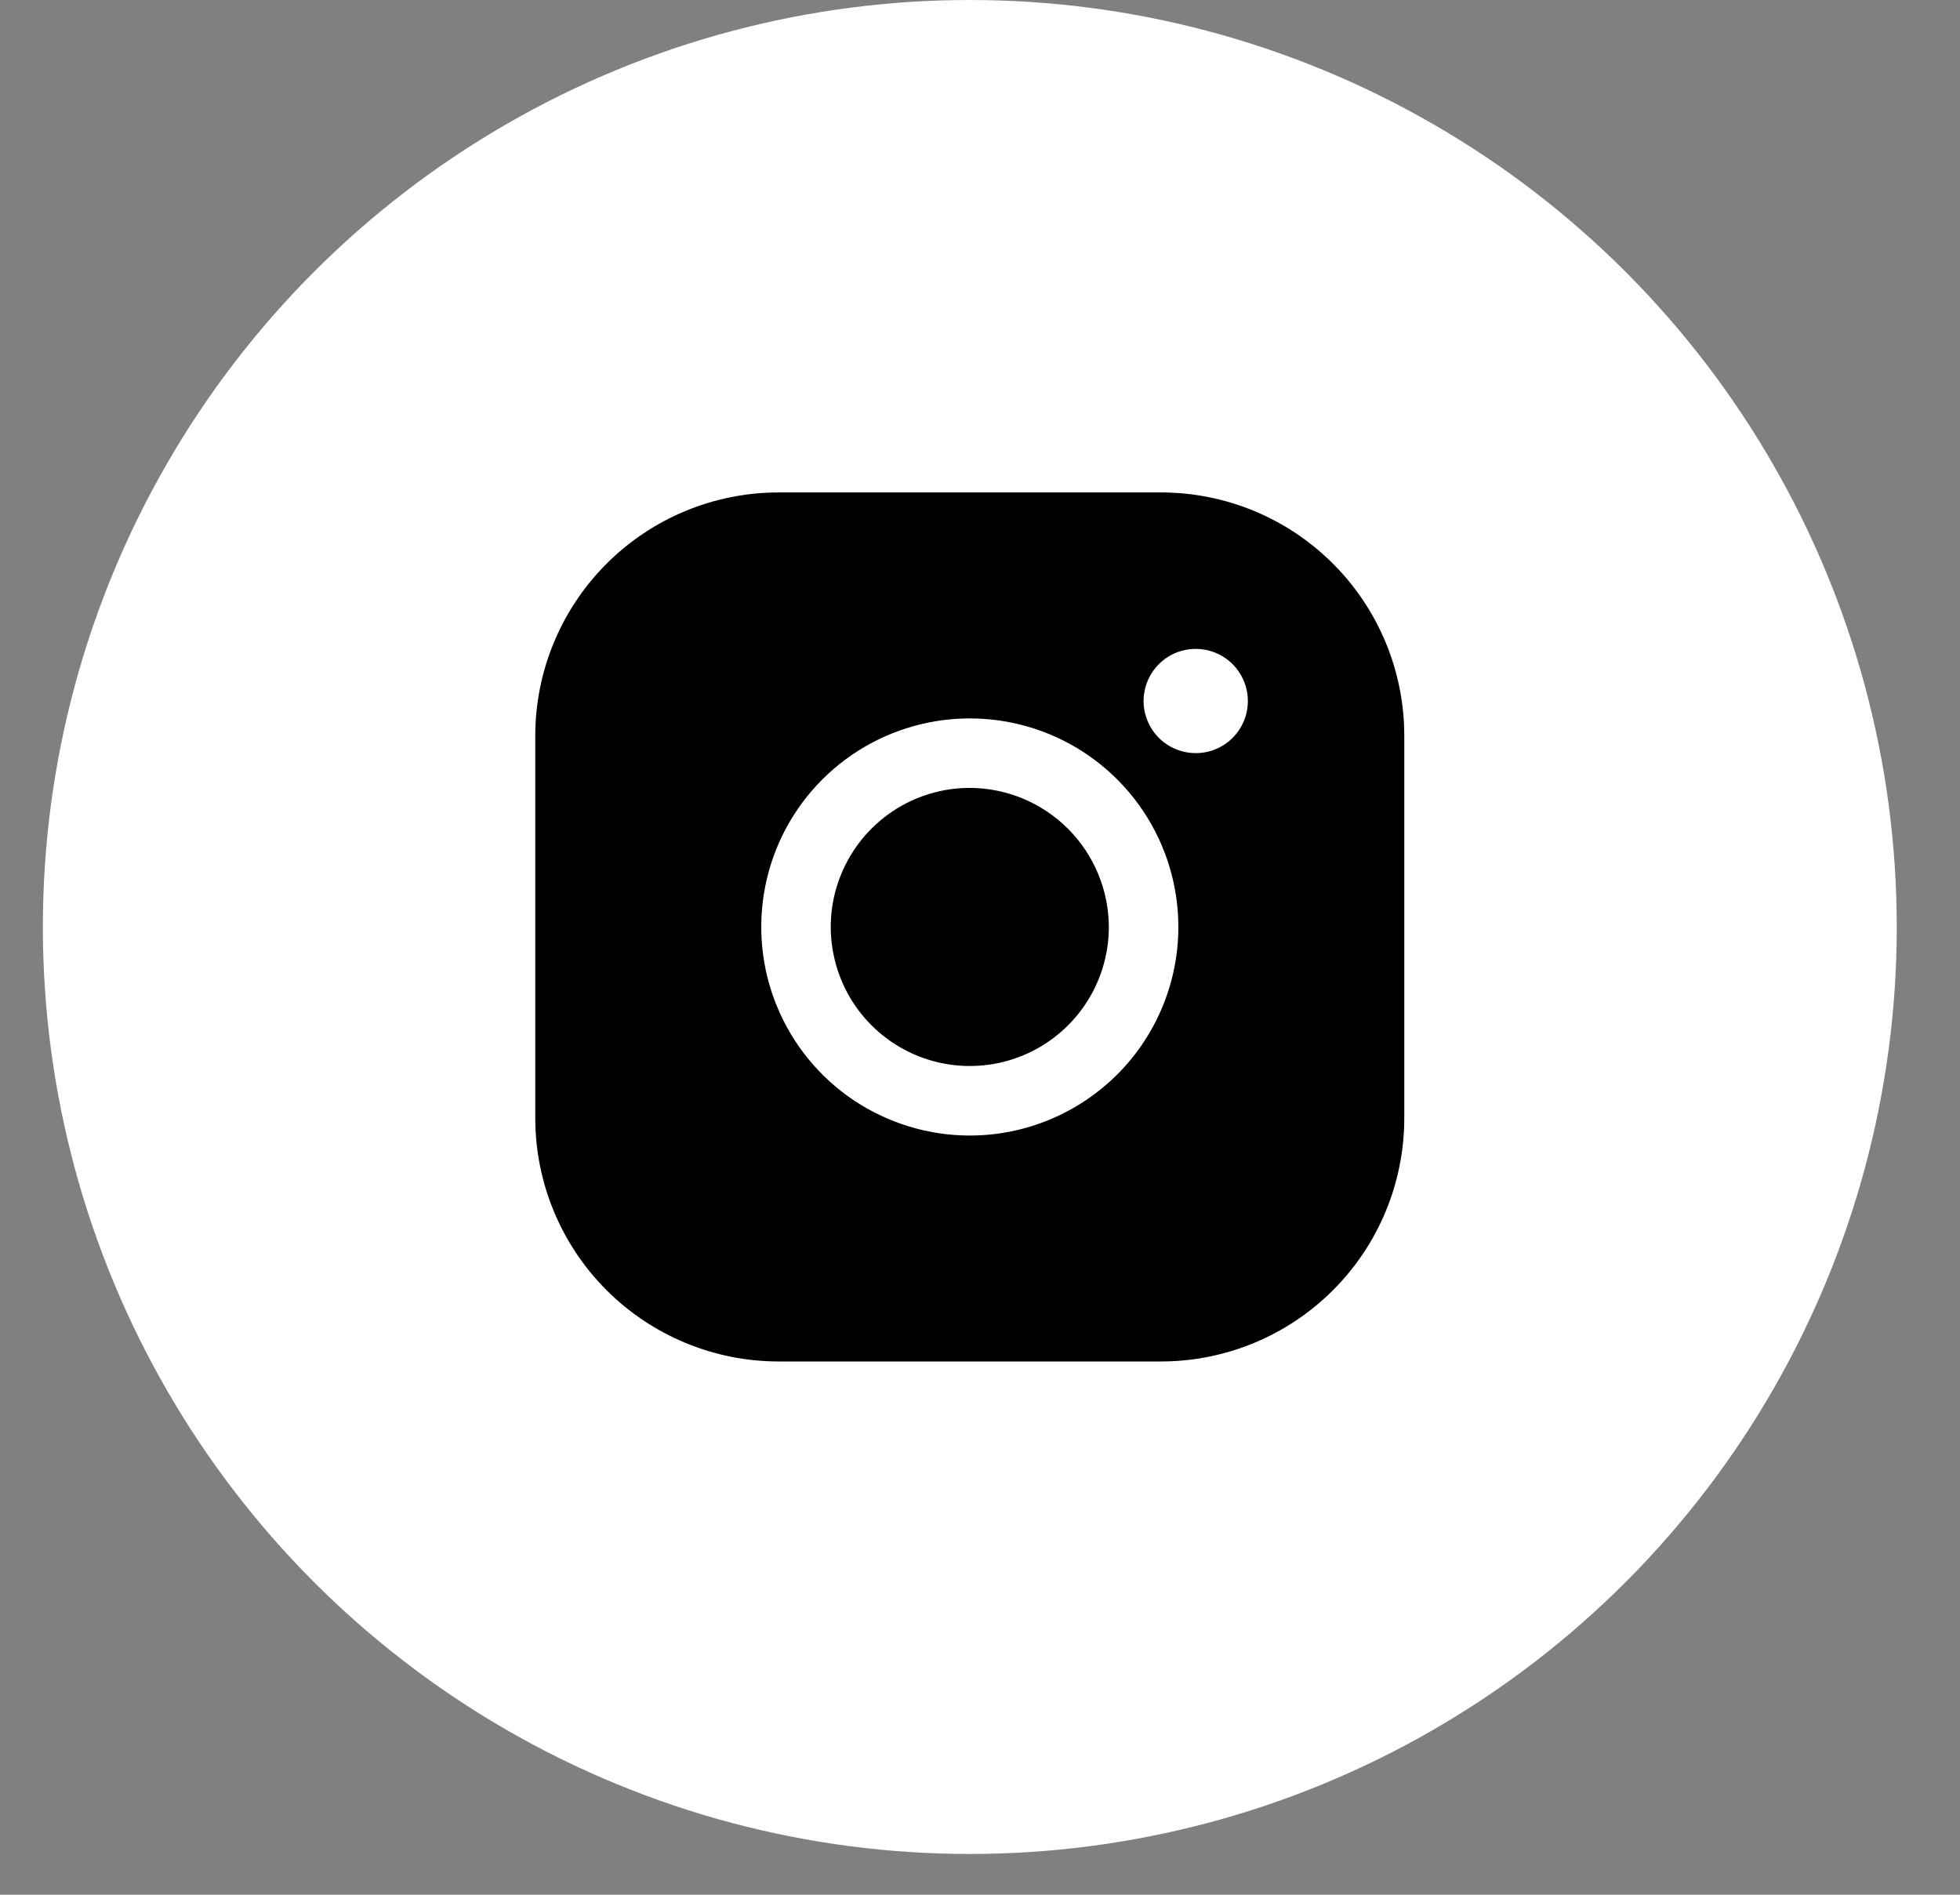 <svg width="30" height="29" viewBox="0 0 30 29" fill="none" xmlns="http://www.w3.org/2000/svg">
<rect x="0" y="0" width="30" height="29" fill="#808080" stroke="none"/>
<circle cx="14.844" cy="14.188" r="14.188" fill="white"/>
<path d="M16.972 14.188C16.972 14.608 16.847 15.02 16.613 15.37C16.379 15.72 16.047 15.993 15.658 16.154C15.269 16.315 14.841 16.357 14.429 16.275C14.016 16.193 13.637 15.99 13.339 15.692C13.041 15.395 12.839 15.015 12.757 14.603C12.674 14.19 12.716 13.762 12.878 13.373C13.039 12.984 13.312 12.652 13.661 12.418C14.011 12.184 14.423 12.059 14.844 12.059C15.408 12.061 15.948 12.286 16.347 12.685C16.745 13.083 16.97 13.624 16.972 14.188ZM21.494 11.261V17.114C21.494 18.101 21.102 19.049 20.403 19.747C19.705 20.445 18.758 20.838 17.77 20.838H11.918C10.93 20.838 9.983 20.445 9.284 19.747C8.586 19.049 8.193 18.101 8.193 17.114V11.261C8.193 10.274 8.586 9.326 9.284 8.628C9.983 7.929 10.93 7.537 11.918 7.537H17.77C18.758 7.537 19.705 7.929 20.403 8.628C21.102 9.326 21.494 10.274 21.494 11.261ZM18.036 14.188C18.036 13.556 17.849 12.939 17.498 12.414C17.147 11.889 16.649 11.48 16.065 11.238C15.482 10.997 14.84 10.934 14.221 11.057C13.602 11.18 13.033 11.484 12.586 11.93C12.14 12.377 11.836 12.945 11.713 13.565C11.59 14.184 11.653 14.826 11.895 15.409C12.136 15.992 12.545 16.491 13.07 16.842C13.595 17.192 14.212 17.38 14.844 17.38C15.69 17.38 16.502 17.043 17.101 16.445C17.7 15.846 18.036 15.034 18.036 14.188ZM19.1 10.729C19.1 10.572 19.053 10.417 18.965 10.286C18.878 10.155 18.753 10.052 18.607 9.992C18.462 9.932 18.301 9.916 18.146 9.947C17.991 9.977 17.849 10.053 17.738 10.165C17.626 10.277 17.55 10.419 17.519 10.574C17.488 10.728 17.504 10.889 17.565 11.035C17.625 11.181 17.727 11.305 17.859 11.393C17.99 11.48 18.144 11.527 18.302 11.527C18.514 11.527 18.717 11.443 18.866 11.294C19.016 11.144 19.1 10.941 19.1 10.729Z" fill="black"/>
</svg>
